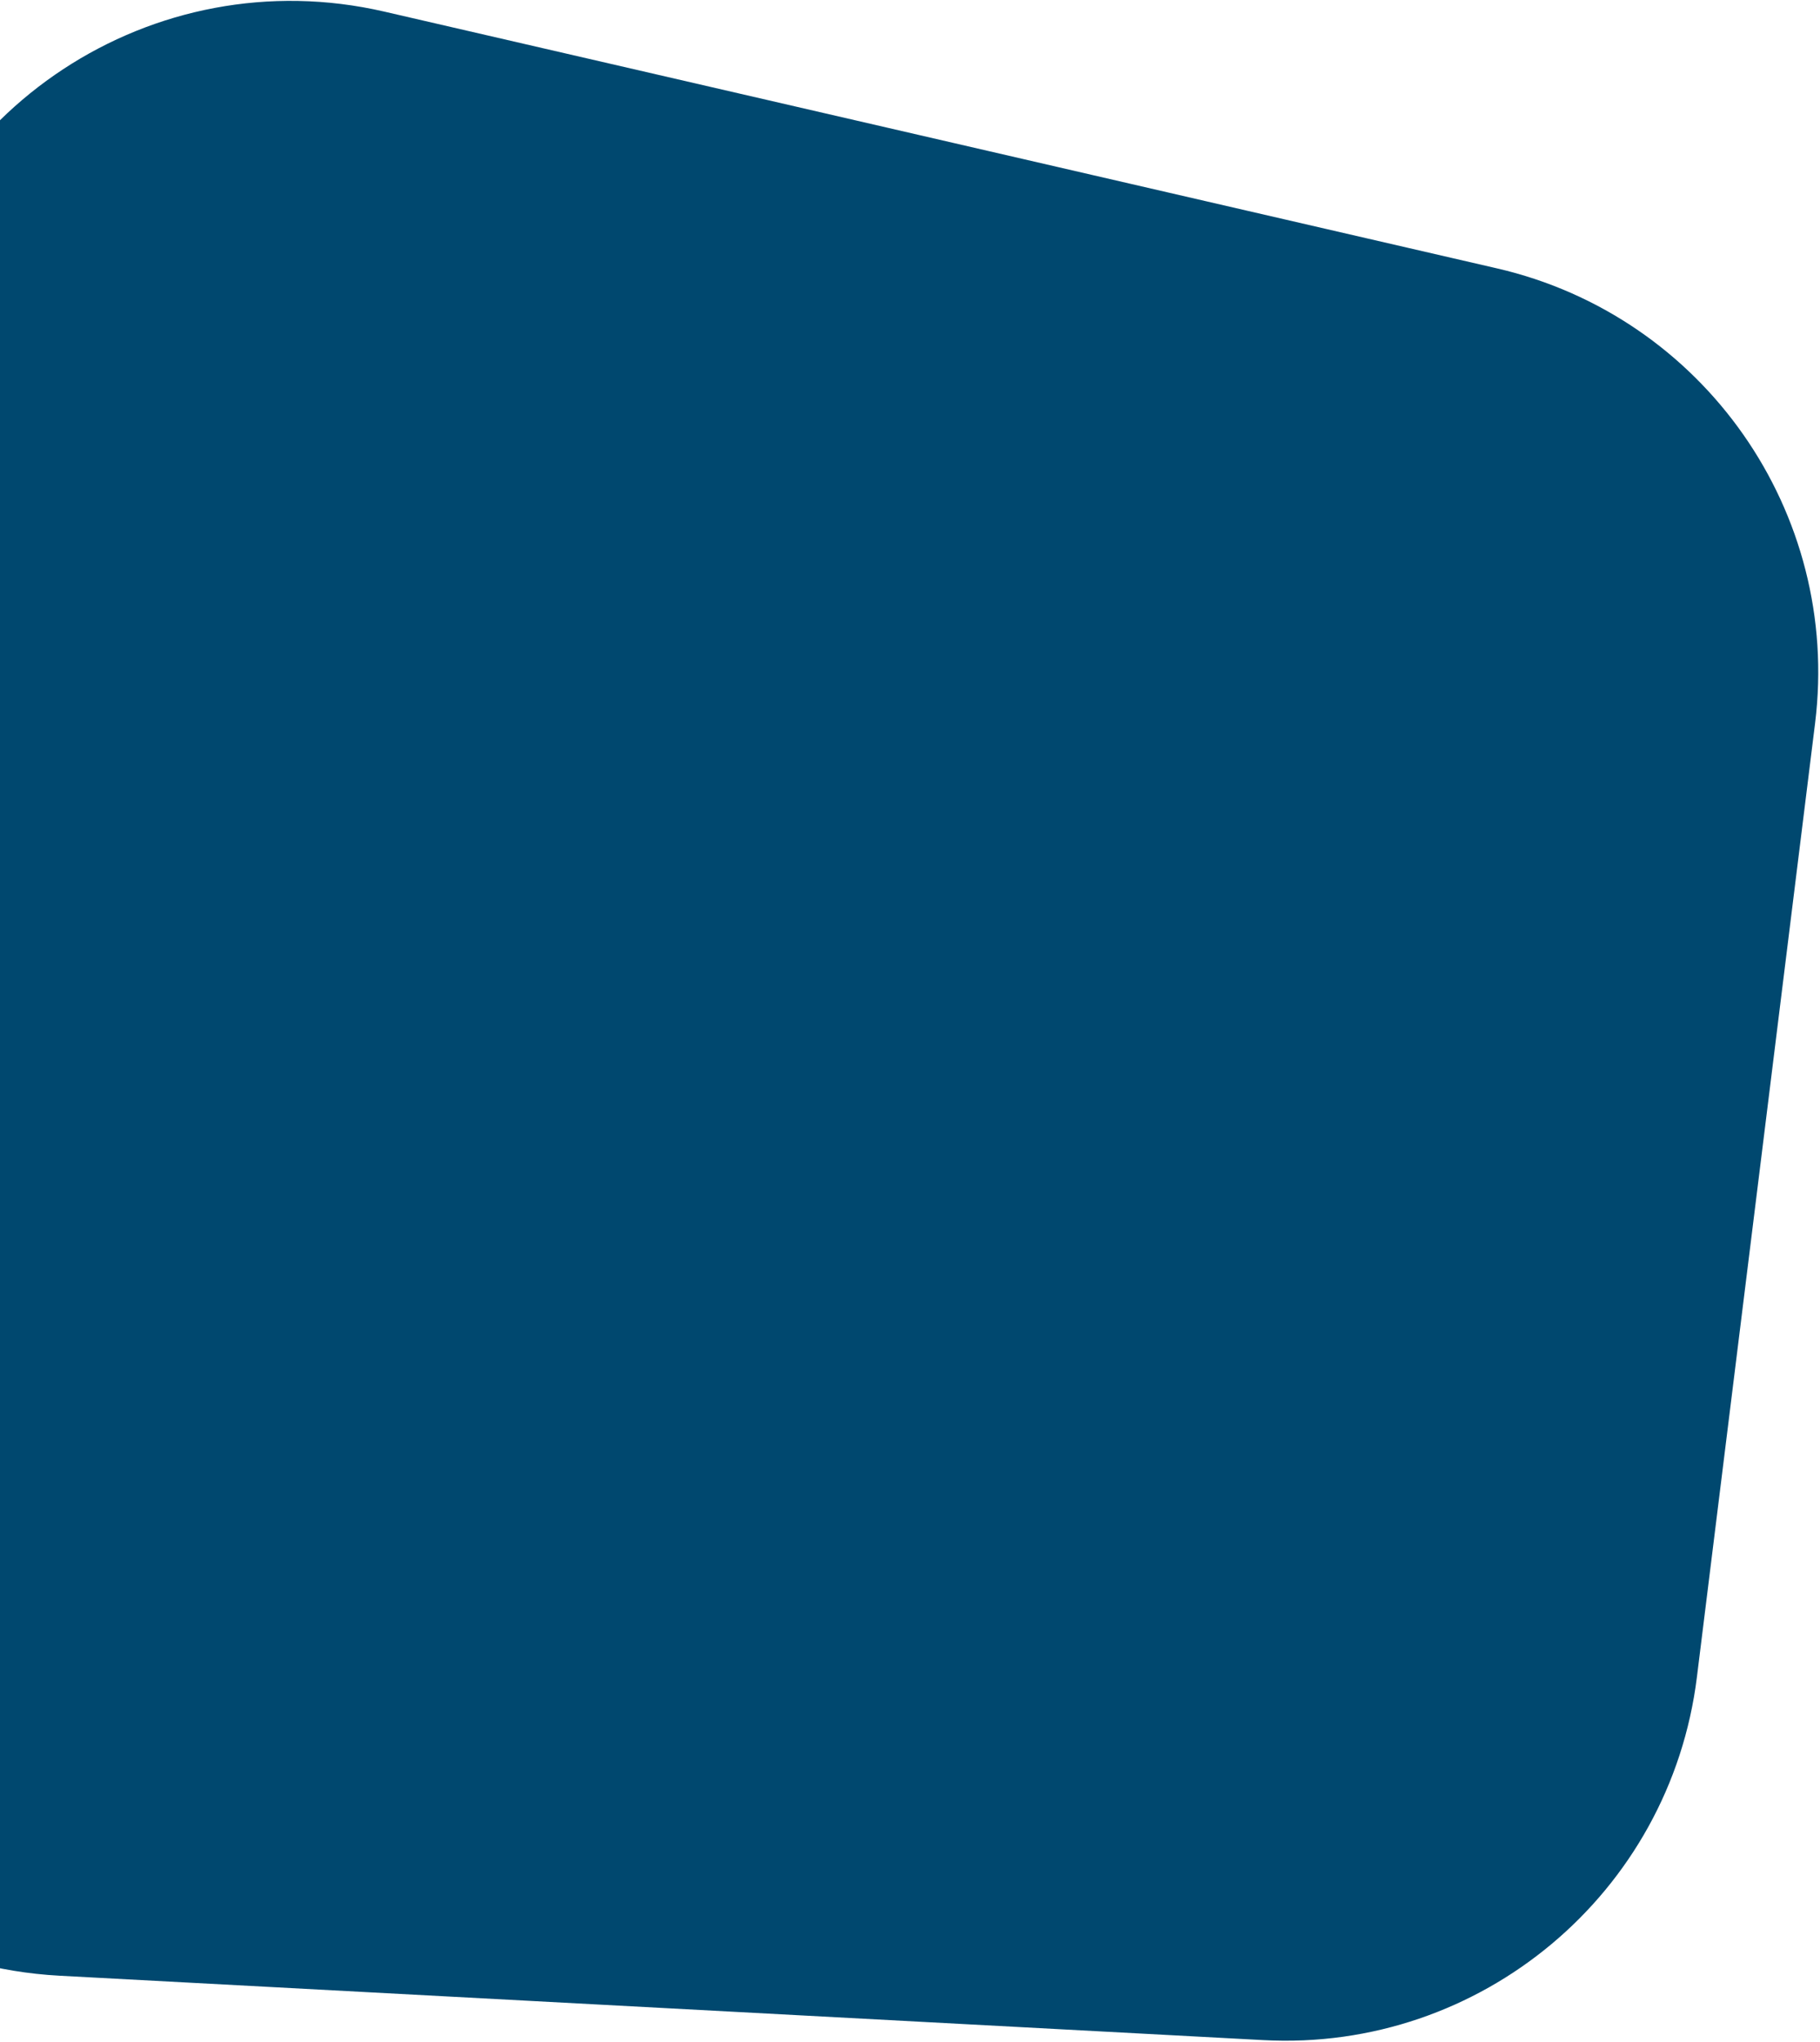<svg width="878" height="985" viewBox="0 0 878 985" fill="none" xmlns="http://www.w3.org/2000/svg">
<path d="M722.115 129.459C821.945 152.497 888.222 247.25 875.625 348.927L818.616 809.081C805.701 913.326 714.342 989.816 609.45 984.205L28.69 953.138C-91.671 946.699 -179.033 836.049 -157.37 717.479L-56.348 164.528C-35.846 52.311 74.215 -20.057 185.368 5.594L722.115 129.459Z" fill="#00486F"/>
</svg>
